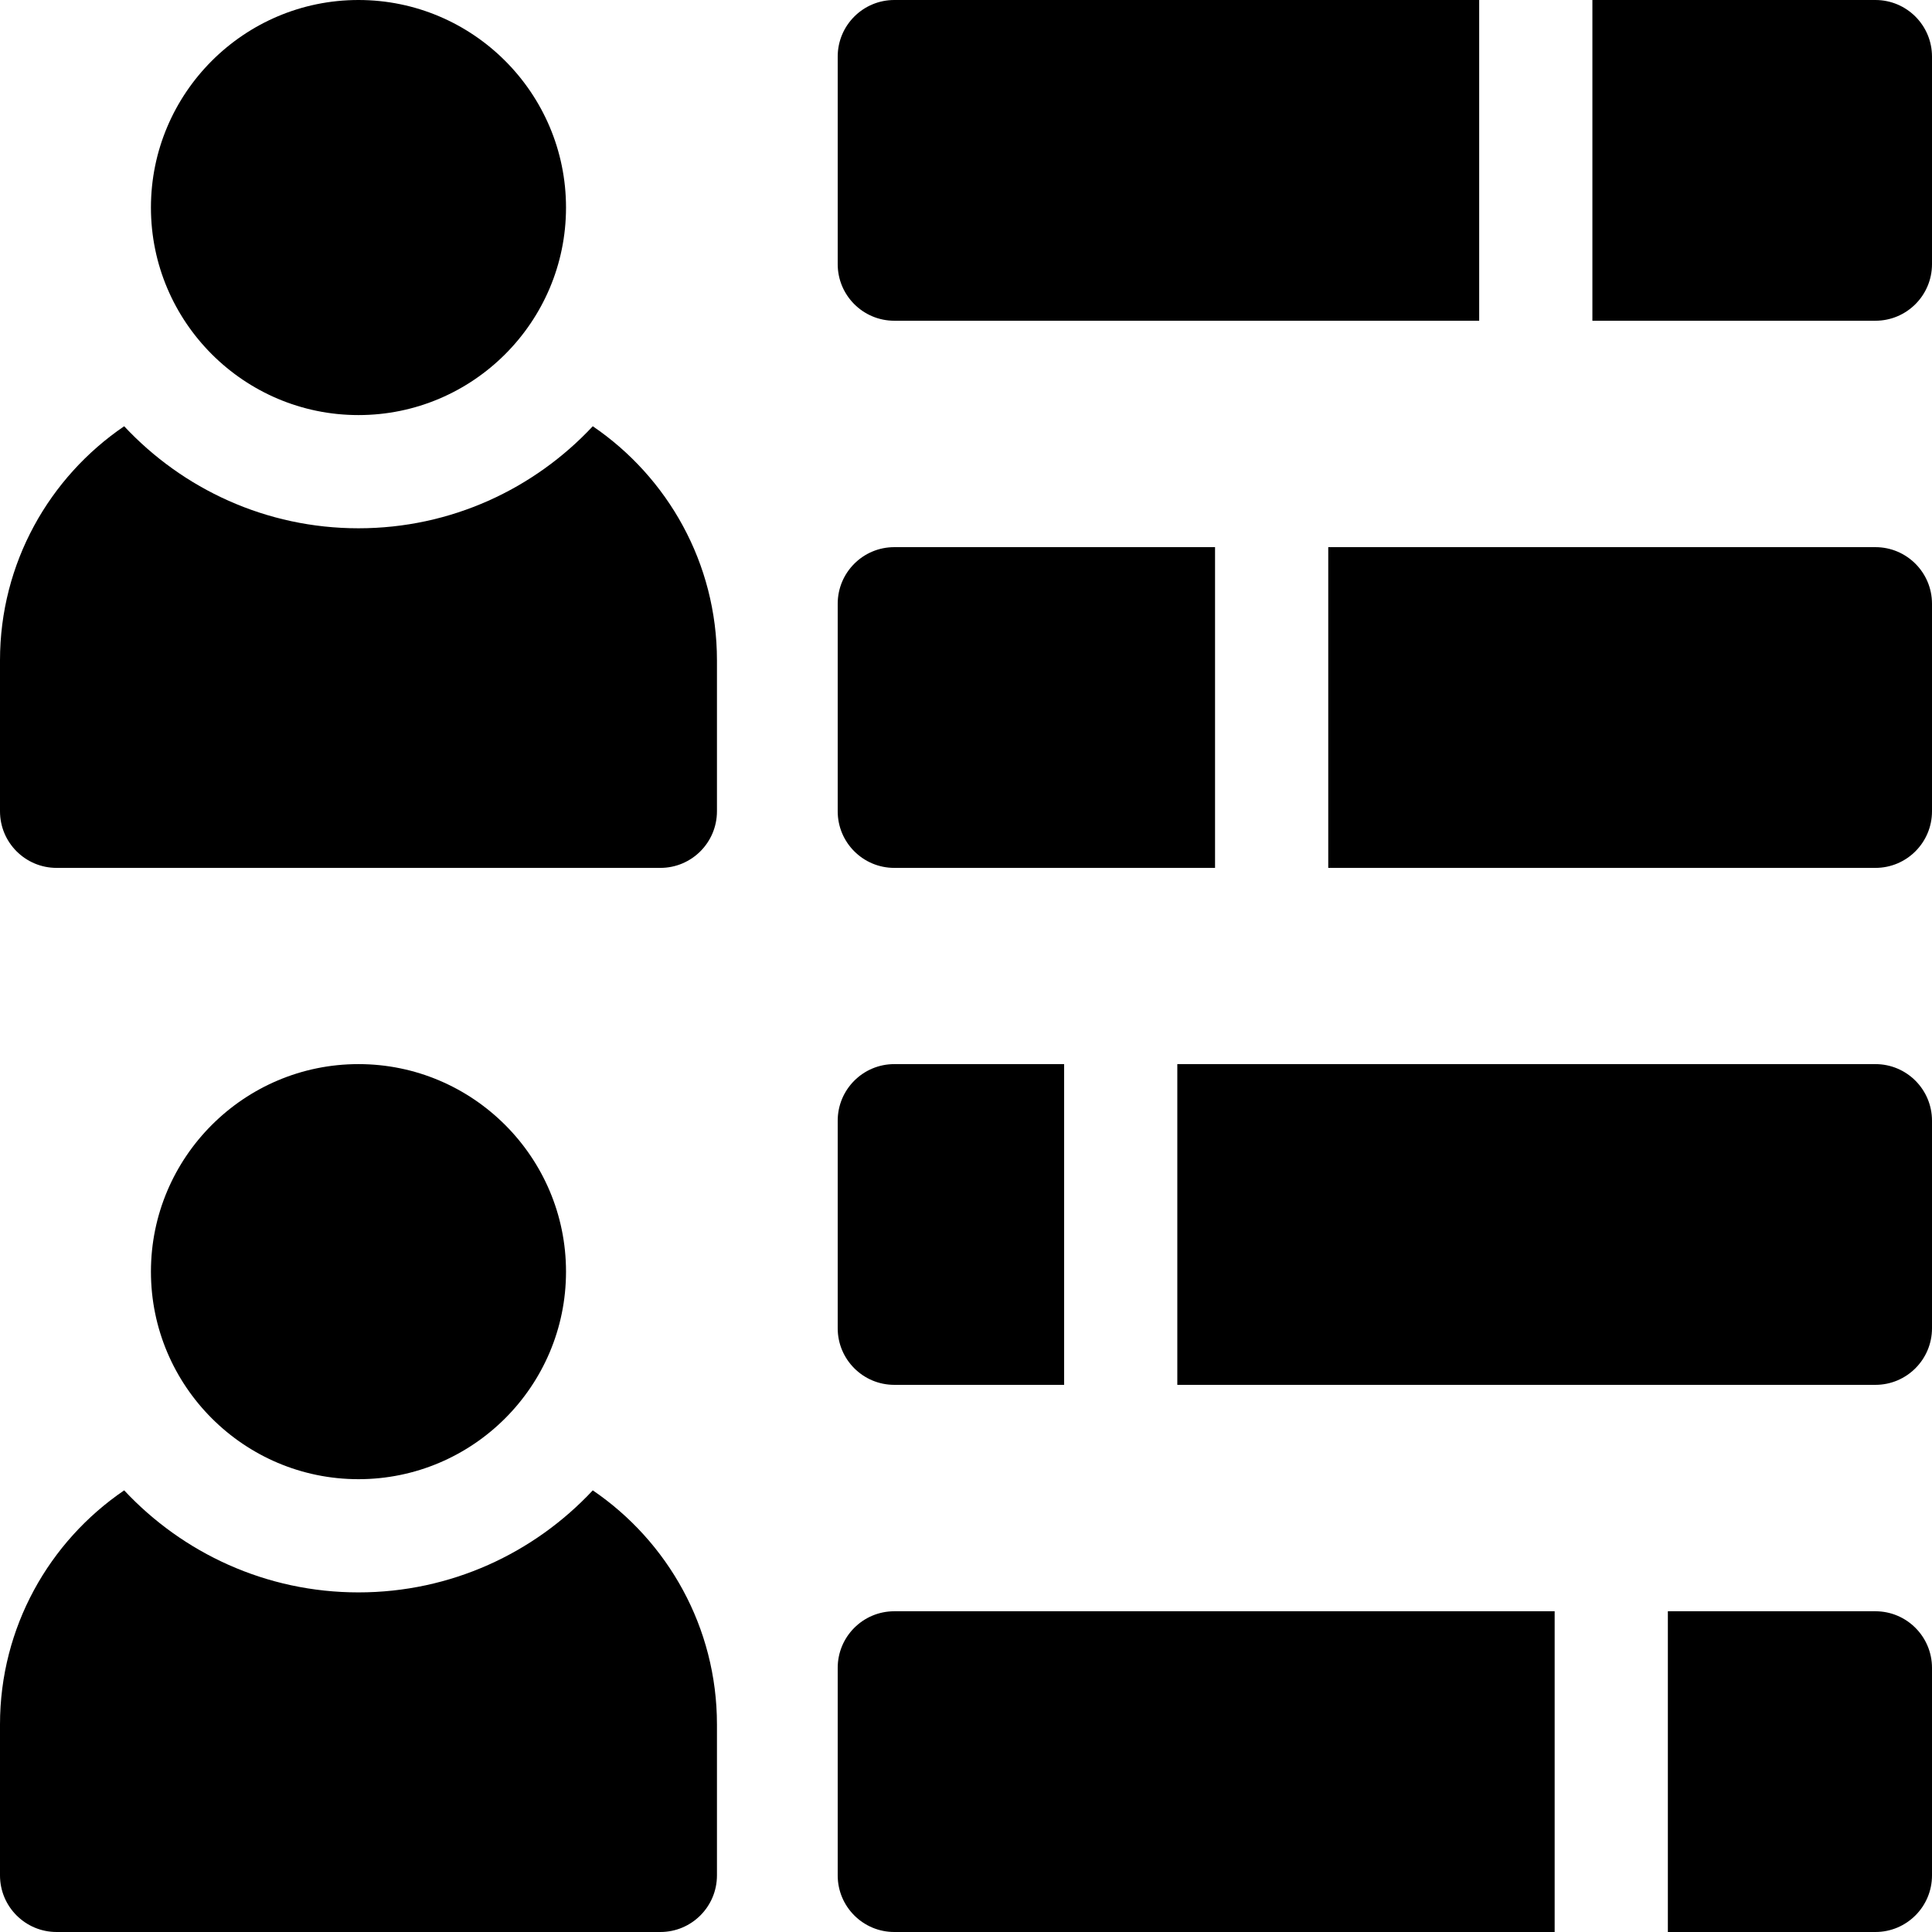 <svg id="Capa_1" enable-background="new 0 0 512 512" height="512" viewBox="0 0 512 512" width="512" xmlns="http://www.w3.org/2000/svg"><g><g><g><path d="m157.093 112.961c-15.525 16.62-37.609 27.039-62.093 27.039s-46.568-10.419-62.093-27.039c-19.846 13.508-32.907 36.275-32.907 62.039v40c0 8.284 6.716 15 15 15h160c8.284 0 15-6.716 15-15v-40c0-25.764-13.061-48.531-32.907-62.039z"/></g><path d="m95 110c-30.327 0-55-24.673-55-55s24.673-55 55-55 55 24.673 55 55-24.673 55-55 55z"/></g><g><g><path d="m157.093 394.961c-15.525 16.62-37.609 27.039-62.093 27.039s-46.568-10.419-62.093-27.039c-19.846 13.508-32.907 36.275-32.907 62.039v40c0 8.284 6.716 15 15 15h160c8.284 0 15-6.716 15-15v-40c0-25.764-13.061-48.531-32.907-62.039z"/></g><path d="m95 392c-30.327 0-55-24.673-55-55s24.673-55 55-55 55 24.673 55 55-24.673 55-55 55z"/></g><g><path d="m282 282h-45c-8.284 0-15 6.716-15 15v55c0 8.284 6.716 15 15 15h45z"/><path d="m497 282h-185v85h185c8.284 0 15-6.716 15-15v-55c0-8.284-6.716-15-15-15z"/></g><g><path d="m412 427h-175c-8.284 0-15 6.716-15 15v55c0 8.284 6.716 15 15 15h175z"/><path d="m497 427h-55v85h55c8.284 0 15-6.716 15-15v-55c0-8.284-6.716-15-15-15z"/></g><g><path d="m497 0h-75v85h75c8.284 0 15-6.716 15-15v-55c0-8.284-6.716-15-15-15z"/><path d="m392 0h-155c-8.284 0-15 6.716-15 15v55c0 8.284 6.716 15 15 15h155z"/></g><g><path d="m497 145h-145v85h145c8.284 0 15-6.716 15-15v-55c0-8.284-6.716-15-15-15z"/><path d="m322 145h-85c-8.284 0-15 6.716-15 15v55c0 8.284 6.716 15 15 15h85z"/></g></g></svg>